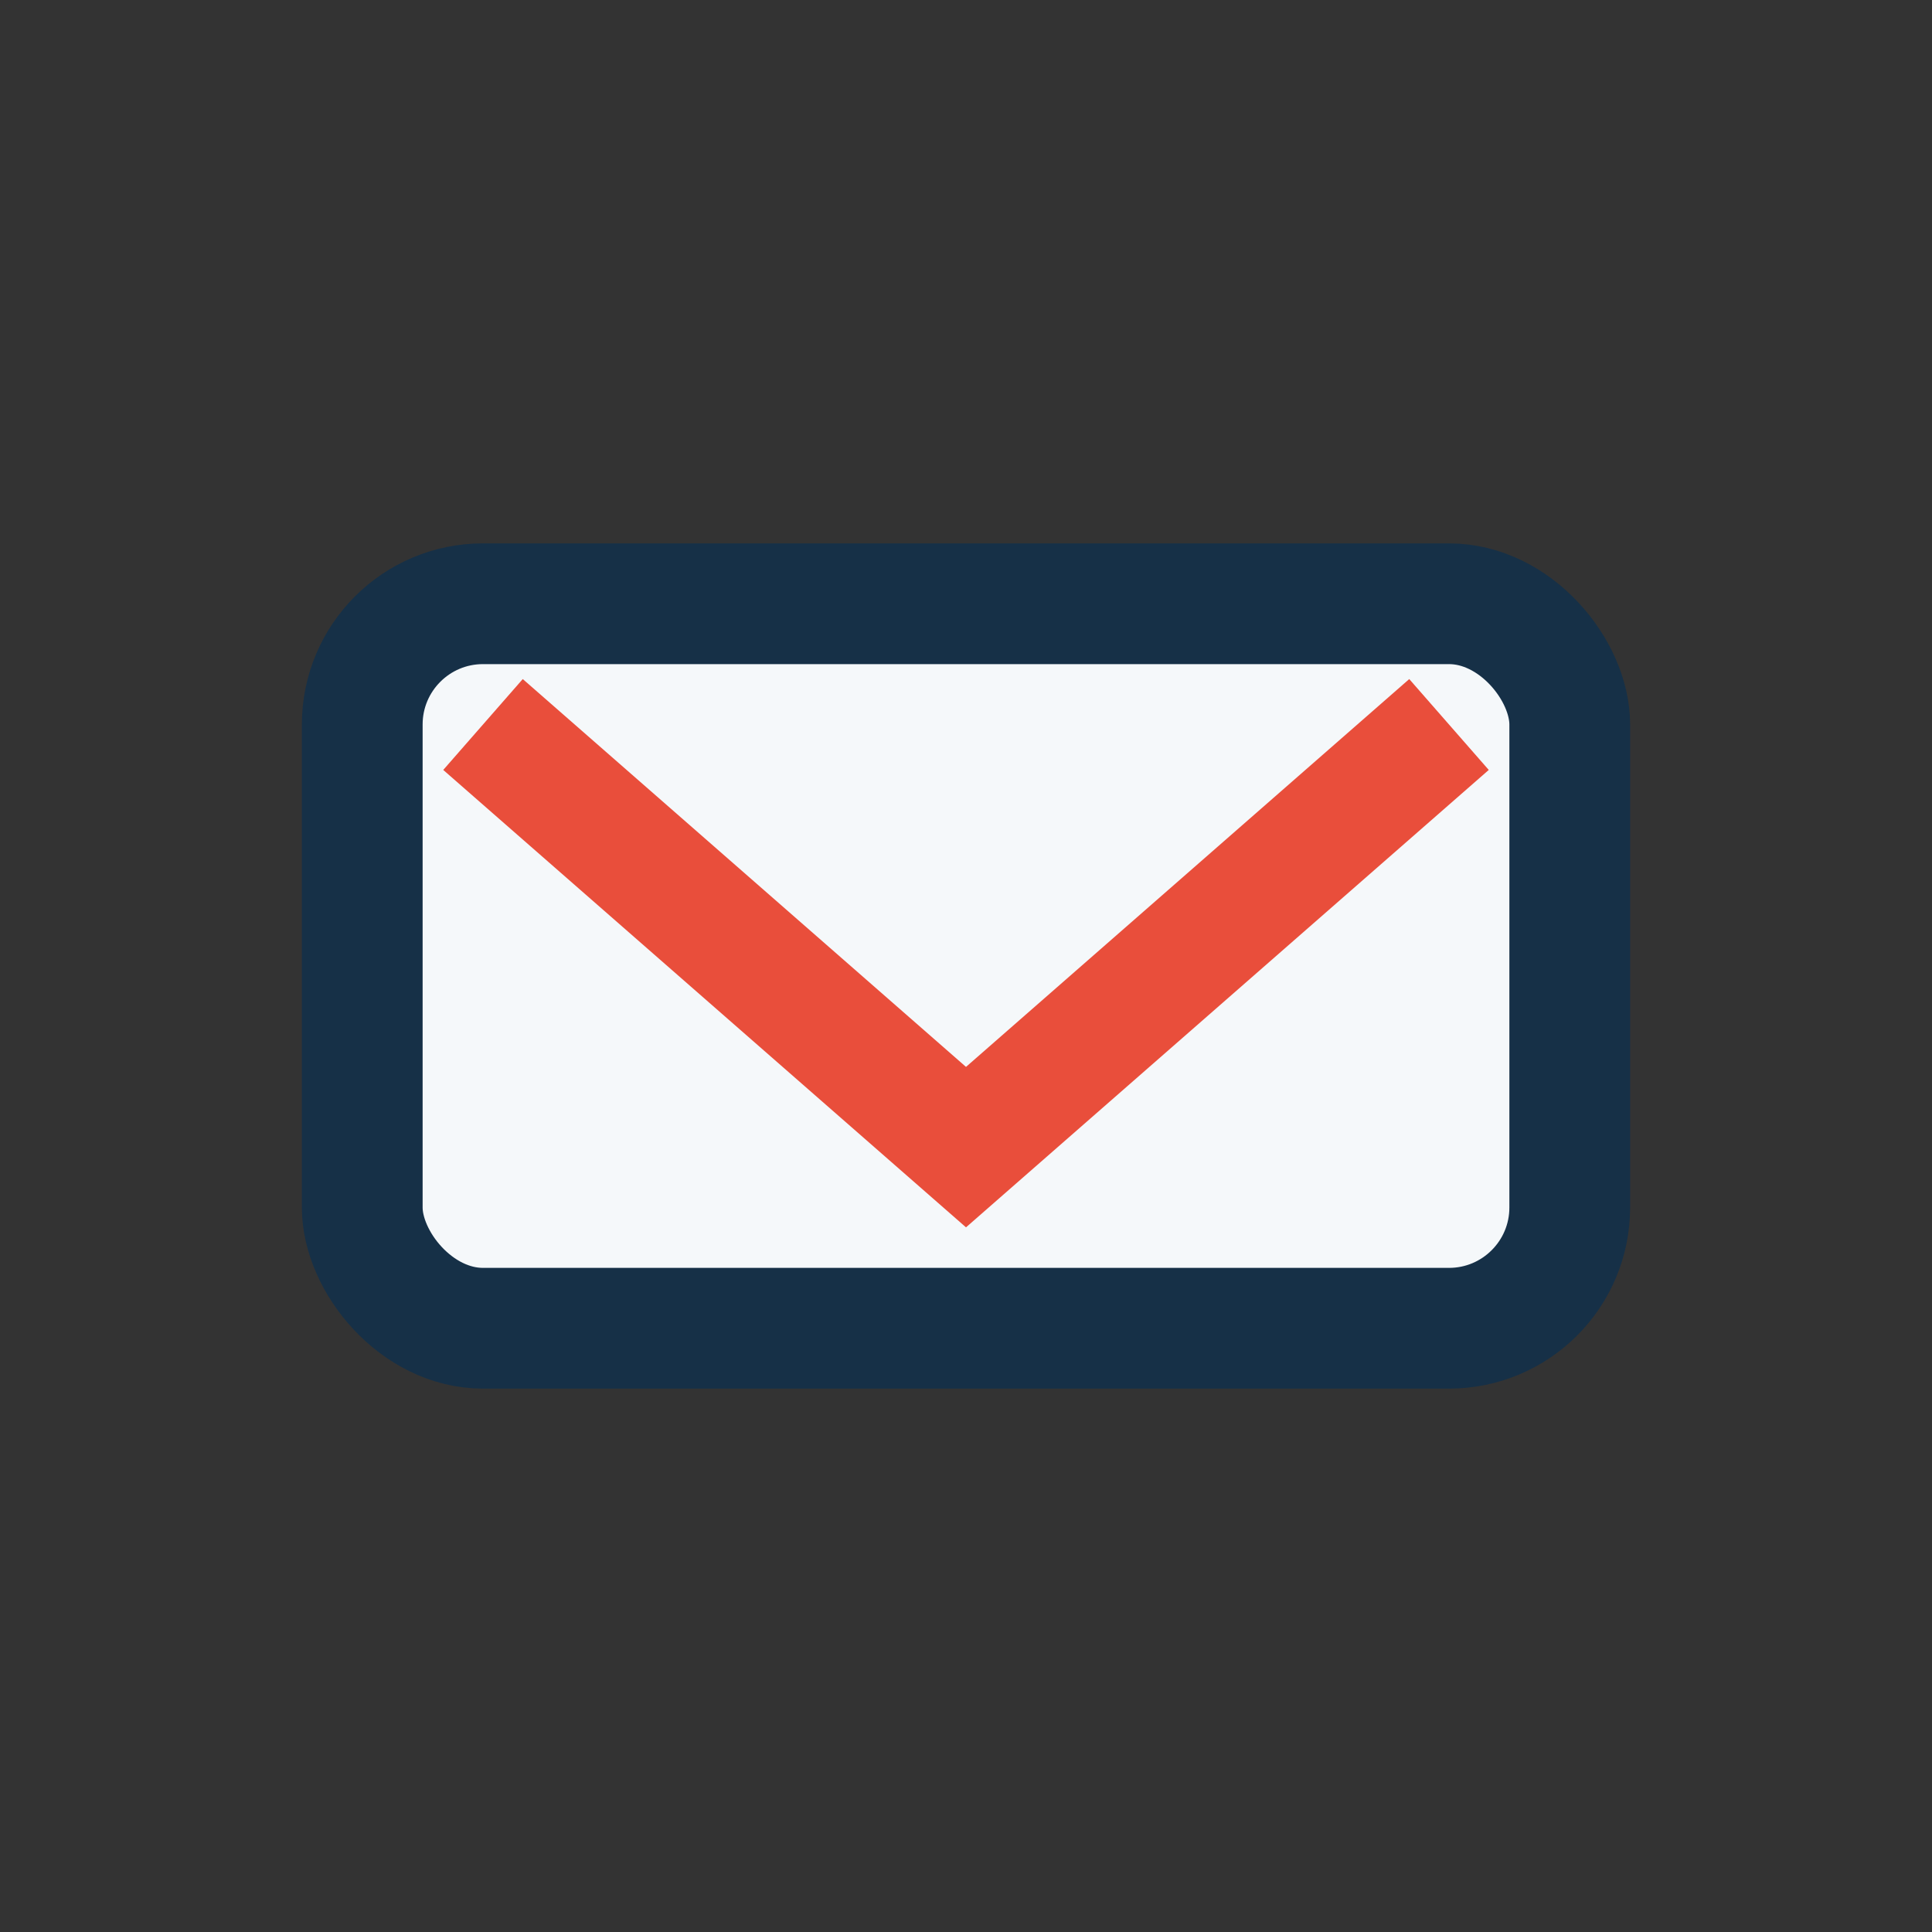 <?xml version="1.0" encoding="UTF-8"?>
<svg xmlns="http://www.w3.org/2000/svg" width="32" height="32" viewBox="0 0 32 32"><rect x="0" y="0" width="32" height="32" fill="#333333" stroke="none"/><rect x="6" y="10" width="20" height="12" rx="2" fill="#F5F8FA" stroke="#163047" stroke-width="2"/><path d="M8 12l8 7 8-7" stroke="#E94E3B" stroke-width="2" fill="none"/></svg>